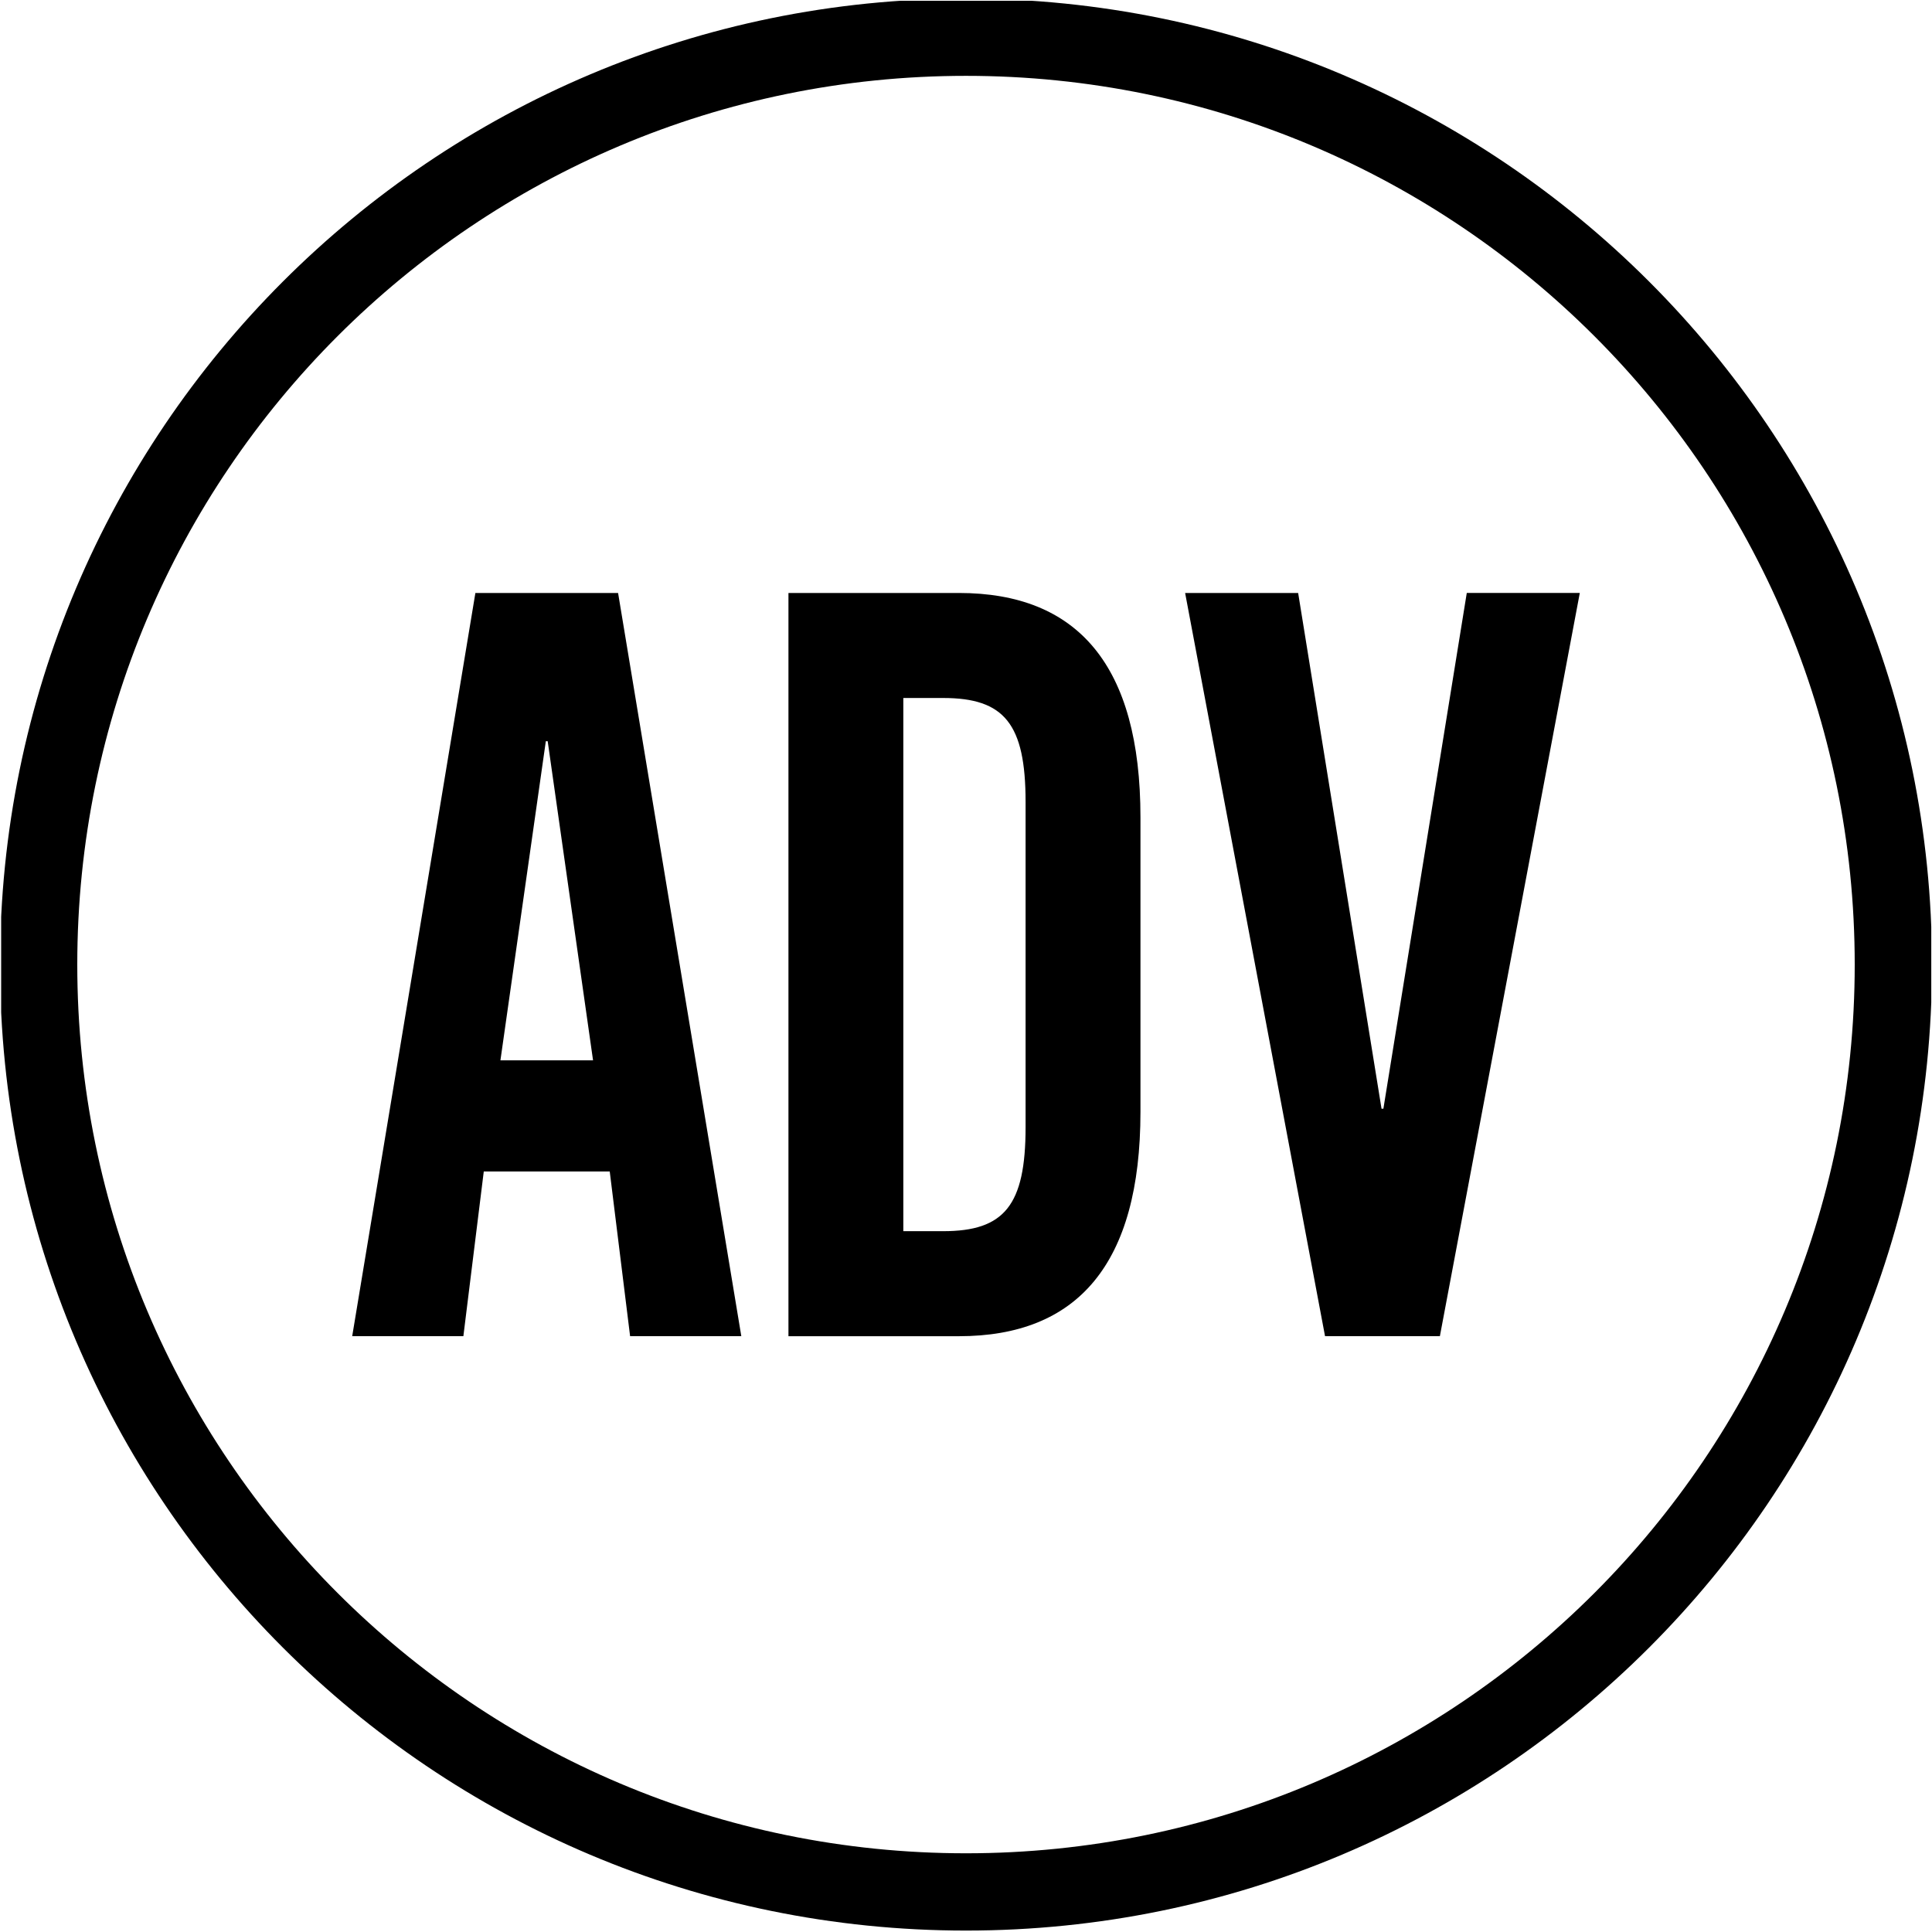 <?xml version="1.0" encoding="utf-8"?>
<!-- Generator: Adobe Illustrator 16.0.4, SVG Export Plug-In . SVG Version: 6.00 Build 0)  -->
<!DOCTYPE svg PUBLIC "-//W3C//DTD SVG 1.1//EN" "http://www.w3.org/Graphics/SVG/1.1/DTD/svg11.dtd">
<svg version="1.1" id="Livello_1" xmlns="http://www.w3.org/2000/svg" xmlns:xlink="http://www.w3.org/1999/xlink" x="0px" y="0px"
	 width="50px" height="50px" viewBox="0 0 50 50" enable-background="new 0 0 50 50" xml:space="preserve">
<g>
	<defs>
		<rect id="SVGID_1_" x="0.03" y="0.02" width="49.951" height="49.98"/>
	</defs>
	<clipPath id="SVGID_2_">
		<use xlink:href="#SVGID_1_"  overflow="visible"/>
	</clipPath>
	<path clip-path="url(#SVGID_2_)" d="M35.802,28.693l2.158-13.347h2.925L37.264,34.58h-2.972l-3.621-19.234h2.925l2.158,13.347
		H35.802 M20.405,34.58V15.346h4.411c3.069,0,4.699,1.865,4.699,5.808v7.62c0,3.942-1.63,5.807-4.699,5.807H20.405z M23.378,18.064
		v13.799h1.03c1.583,0,2.134-0.666,2.134-2.691v-8.418c0-2.024-0.551-2.69-2.134-2.69H23.378z M12.52,30.318l-0.528,4.262H9.115
		l3.188-19.234h3.693l3.189,19.234h-2.878l-0.527-4.262H12.52z M14.126,19.182l-1.175,8.259h2.397l-1.174-8.259H14.126z M25-0.037
		c13.807,0,25,11.193,25,25.001c0,13.808-11.193,24.999-25,24.999c-13.807,0-25-11.191-25-24.999C0,11.156,11.193-0.037,25-0.037z
		 M25,1.963c-12.703,0-23,10.298-23,23.001c0,12.702,10.297,22.999,23,22.999s23-10.297,23-22.999C48,12.261,37.703,1.963,25,1.963z
		"/>
</g>
</svg>
